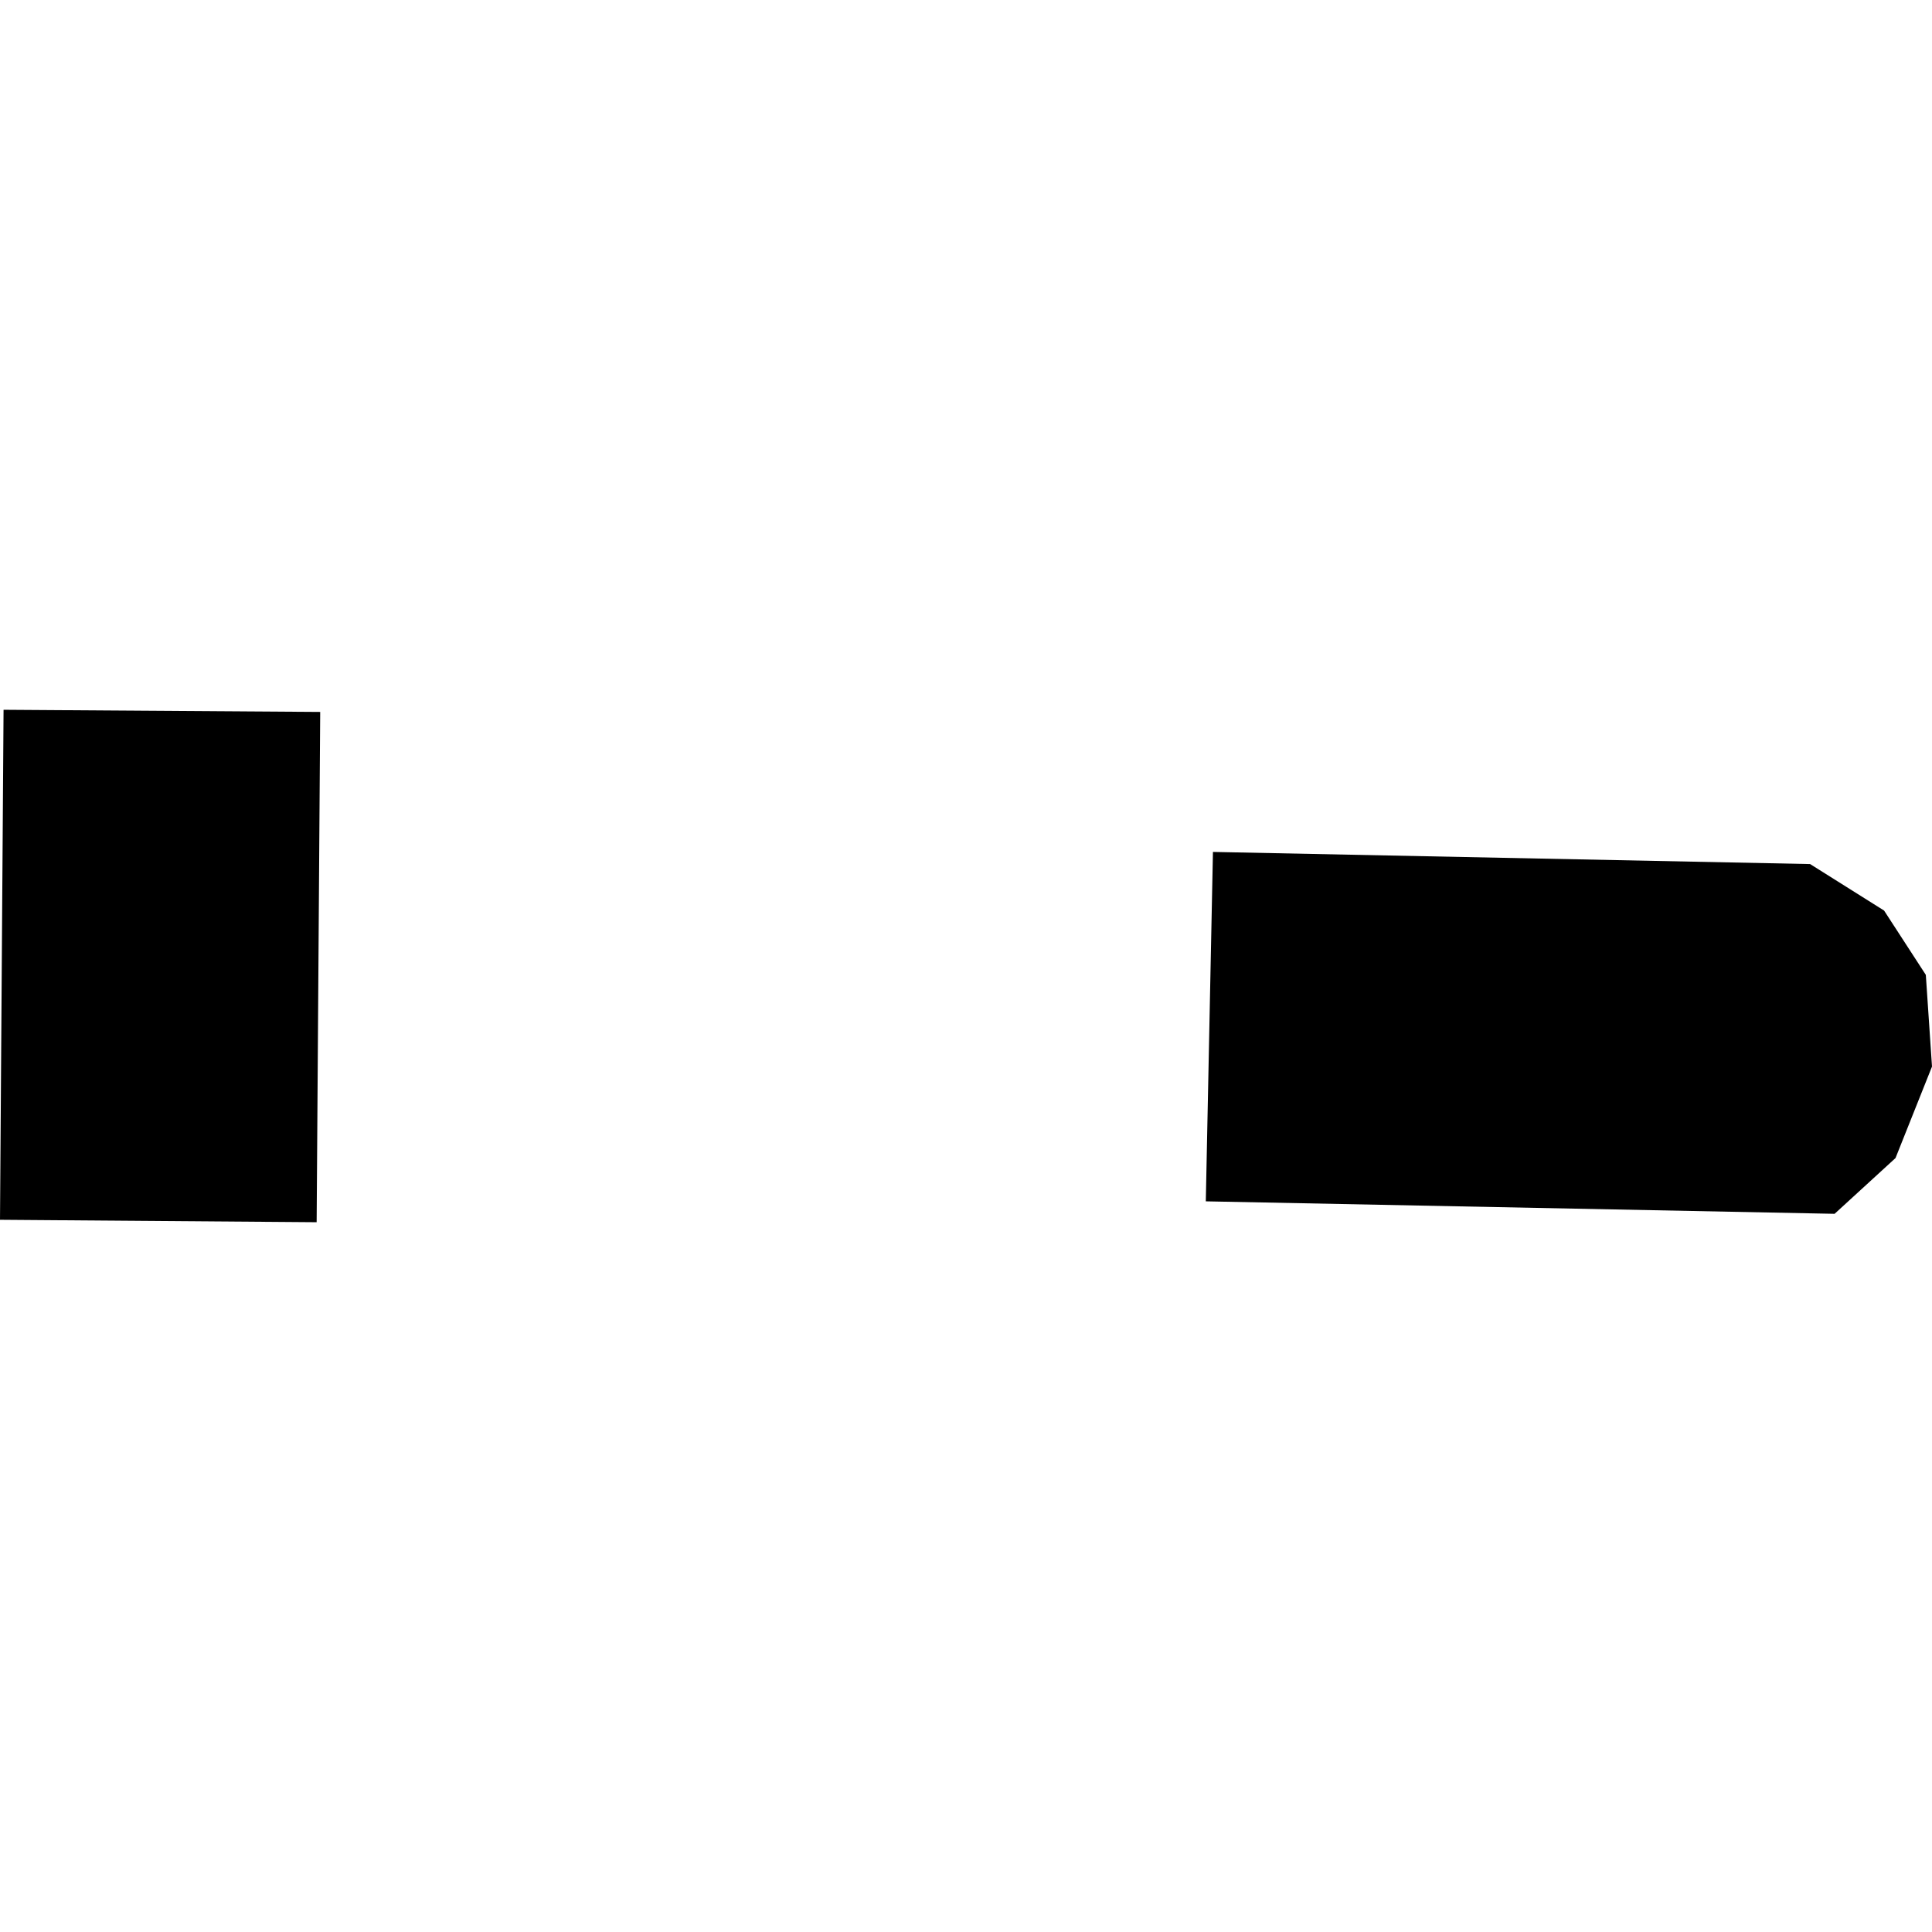 <?xml version="1.0" encoding="utf-8" standalone="no"?>
<!DOCTYPE svg PUBLIC "-//W3C//DTD SVG 1.1//EN"
  "http://www.w3.org/Graphics/SVG/1.1/DTD/svg11.dtd">
<!-- Created with matplotlib (https://matplotlib.org/) -->
<svg height="288pt" version="1.1" viewBox="0 0 288 288" width="288pt" xmlns="http://www.w3.org/2000/svg" xmlns:xlink="http://www.w3.org/1999/xlink">
 <defs>
  <style type="text/css">
*{stroke-linecap:butt;stroke-linejoin:round;}
  </style>
 </defs>
 <g id="figure_1">
  <g id="patch_1">
   <path d="M 0 288 
L 288 288 
L 288 0 
L 0 0 
z
" style="fill:none;opacity:0;"/>
  </g>
  <g id="axes_1">
   <g id="PatchCollection_1">
    <path clip-path="url(#p9cbc8a1381)" d="M 0 181.831 
L 0.53 105.806 
L 47.732 106.127 
L 47.202 182.194 
L 0 181.831 
"/>
    <path clip-path="url(#p9cbc8a1381)" d="M 179.747 179.081 
L 273.48 180.942 
L 282.561 172.629 
L 288 158.99 
L 287.079 145.321 
L 280.857 135.736 
L 269.828 128.804 
L 180.812 126.996 
L 179.747 179.081 
"/>
   </g>
  </g>
 </g>
 <defs>
  <clipPath id="p9cbc8a1381">
   <rect height="76.389" width="288" x="0" y="105.806"/>
  </clipPath>
 </defs>
</svg>
